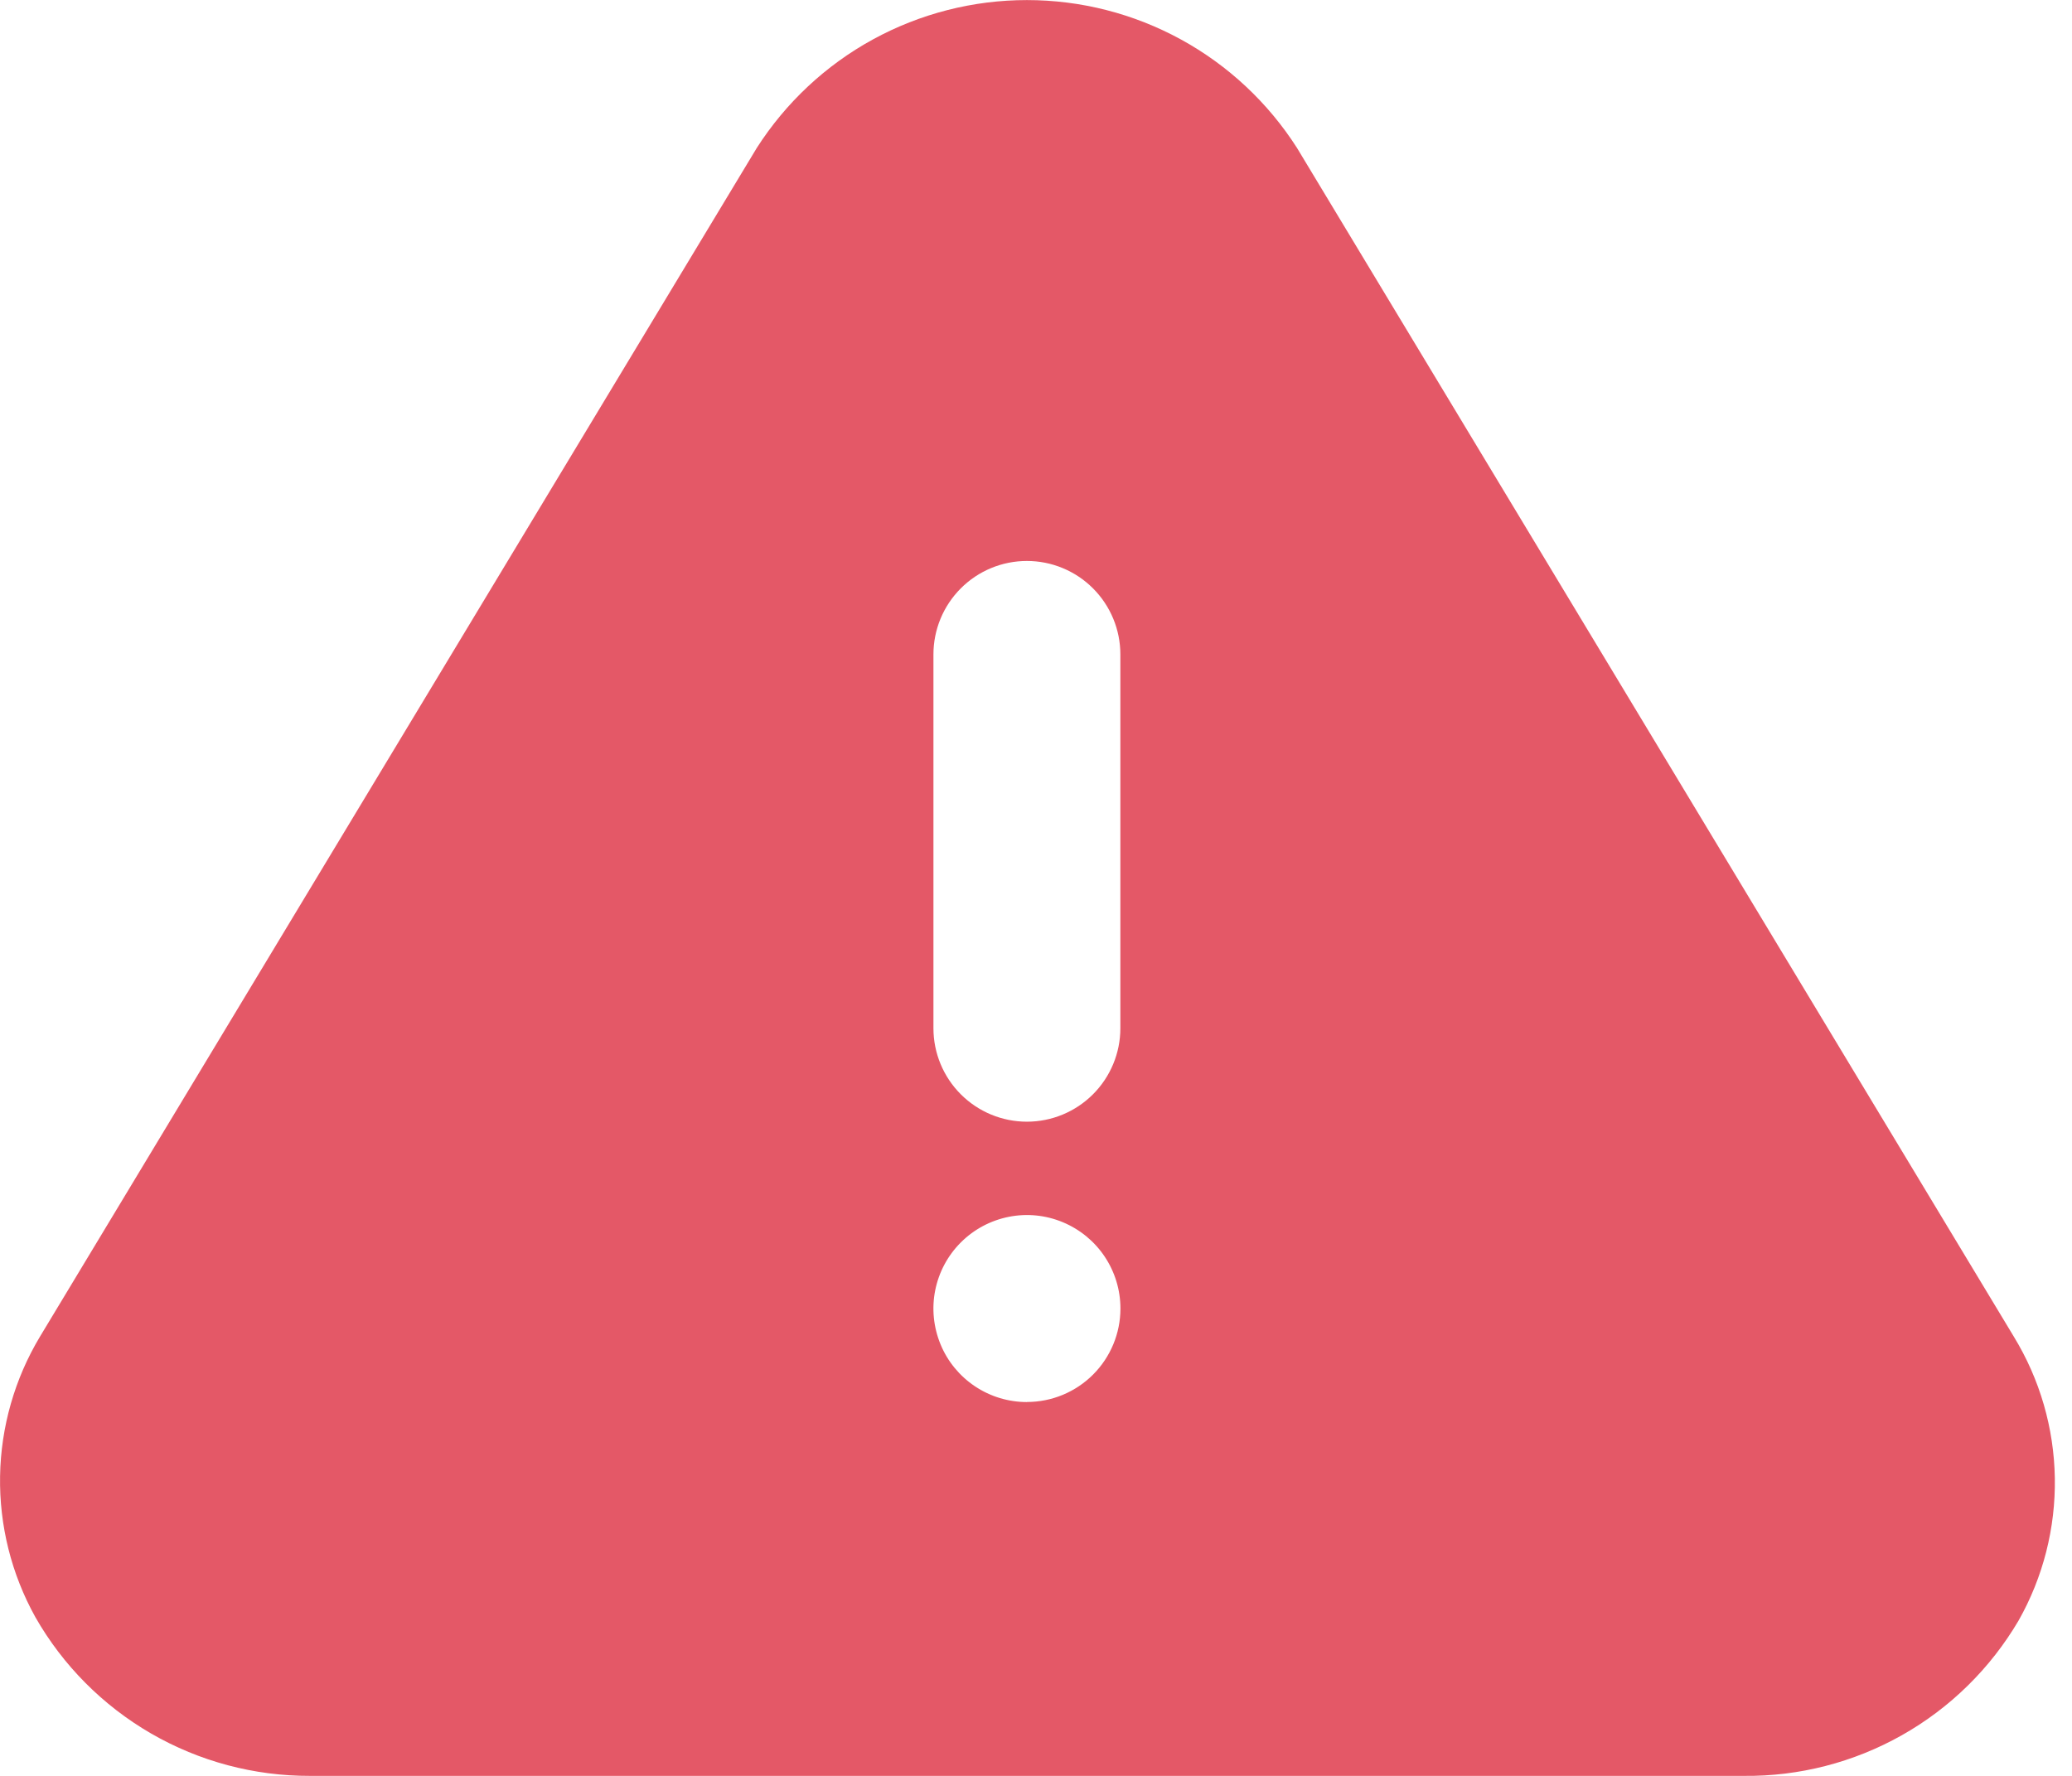 <?xml version="1.0" encoding="UTF-8"?> <svg xmlns="http://www.w3.org/2000/svg" fill="none" height="24" viewBox="0 0 28 24" width="28"> <path d="m27.214 18.064-9.687-16.065c-.392-.613-.931-1.117-1.569-1.466s-1.353-.532-2.081-.532c-.727 0-1.443.183-2.081.532-.638.349-1.177.854-1.569 1.466l-9.687 16.065c-.342.57-.528 1.221-.539 1.886s.153 1.321.476 1.903c.373.655.914 1.198 1.566 1.575.652.377 1.393.574 2.147.572h19.374c.749.008 1.486-.182 2.138-.55s1.195-.902 1.575-1.547c.333-.588.502-1.253.491-1.928s-.202-1.335-.554-1.911zm-13.337.884c-.25 0-.494-.074-.702-.213-.208-.139-.37-.336-.465-.567s-.121-.485-.072-.73c.049-.245.169-.47.346-.647.177-.177.402-.297.647-.346s.499-.024.73.072.428.257.567.465.213.452.213.702c0 .335-.133.656-.37.893-.237.237-.558.37-.893.37zm1.263-5.052c0 .335-.133.656-.37.893-.237.237-.558.37-.893.37-.335 0-.656-.133-.893-.37-.237-.237-.37-.558-.37-.893v-5.052c0-.335.133-.656.37-.893.237-.237.558-.37.893-.37.335 0 .656.133.893.37.237.237.37.558.37.893z" fill="#e45867"></path> </svg> 